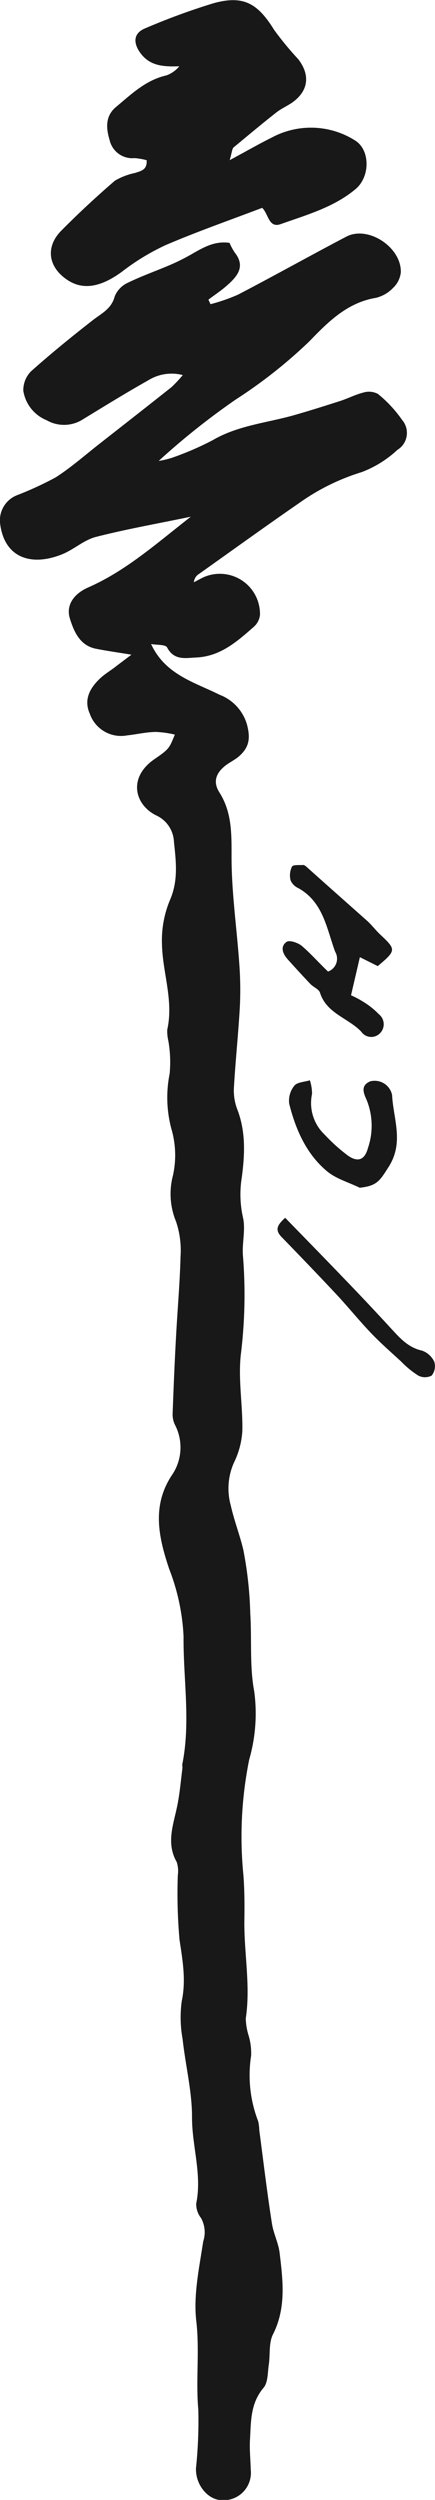 <svg xmlns="http://www.w3.org/2000/svg" viewBox="0 0 56 321.25"><defs><style>.cls-1{fill:#181818;}</style></defs><title>ICH-logo</title><g id="Layer_2" data-name="Layer 2"><g id="Layer_1-2" data-name="Layer 1"><path class="cls-1" d="M22.51,94.4a12.69,12.69,0,0,0-2.41-.34c-1.24,0-2.48.31-3.72.44a4.26,4.26,0,0,1-4.82-2.78c-.7-1.56-.27-3.08,1.39-4.6.63-.58,1.38-1,2.07-1.56l1.9-1.43c-1.64-.27-3.08-.47-4.5-.75C10.32,83,9.54,81.23,9,79.5s.49-3.18,2.33-4c4.88-2.14,8.78-5.63,13.23-9.1-4.43.92-8.37,1.61-12.22,2.6-1.53.39-2.82,1.61-4.32,2.22-4,1.62-7.44.46-8-3.89a3.46,3.46,0,0,1,2.14-3.68,43.77,43.77,0,0,0,5-2.3c2-1.28,3.79-2.87,5.66-4.33,3.09-2.42,6.19-4.84,9.27-7.28a17.77,17.77,0,0,0,1.44-1.54,5.69,5.69,0,0,0-4.44.67c-2.83,1.59-5.6,3.3-8.39,5A4.5,4.5,0,0,1,6,54,4.9,4.9,0,0,1,3,50.21,3.44,3.44,0,0,1,4,47.71c2.56-2.28,5.23-4.45,7.94-6.56,1.13-.88,2.41-1.45,2.83-3.07a3.29,3.29,0,0,1,1.7-1.75c1.8-.88,3.71-1.54,5.56-2.34a27.24,27.24,0,0,0,2.8-1.42c1.43-.81,2.84-1.63,4.72-1.36a8,8,0,0,0,.66,1.23c1.39,1.75.43,3-.95,4.21-.75.68-1.62,1.24-2.43,1.86l.27.58a23.24,23.24,0,0,0,3.55-1.23c4.68-2.44,9.26-5,13.95-7.46,2.81-1.45,7.1,1.39,7,4.6a3.21,3.21,0,0,1-1,2,4.51,4.51,0,0,1-2.23,1.28c-3.69.61-6.18,3.14-8.54,5.58a62.5,62.5,0,0,1-9.48,7.48,93.46,93.46,0,0,0-9.92,7.89,11.28,11.28,0,0,0,1.67-.39,38.17,38.17,0,0,0,5.29-2.28c3.23-1.88,6.89-2.21,10.37-3.18,2-.57,4-1.2,6-1.84,1-.32,2-.84,3-1.09a2.46,2.46,0,0,1,1.89.17,16.22,16.22,0,0,1,3.12,3.35,2.55,2.55,0,0,1-.61,3.84,14,14,0,0,1-4.6,2.86,28,28,0,0,0-8,3.94c-4.35,3-8.62,6.08-12.92,9.13a1.39,1.39,0,0,0-.68,1.08c.41-.21.81-.43,1.22-.63A5.17,5.17,0,0,1,33.47,79a2.38,2.38,0,0,1-.73,1.49c-2.16,1.9-4.33,3.85-7.44,4-1.41.06-2.87.43-3.79-1.29-.2-.39-1.31-.3-2.06-.44,1.82,3.94,5.57,4.9,8.82,6.52a5.83,5.83,0,0,1,3.53,3.84c.46,1.77.29,2.94-1.08,4.11-.51.43-1.13.72-1.66,1.12-1.21.94-1.71,2.07-.81,3.49,1.63,2.57,1.56,5.36,1.56,8.3,0,4.59.68,9.18,1,13.78a44.56,44.56,0,0,1,.07,5.42c-.19,3.44-.56,6.88-.76,10.32a6.76,6.76,0,0,0,.4,2.83c1.14,2.89,1,5.84.61,8.8a13.59,13.59,0,0,0,.14,5.12c.37,1.53-.11,3.26,0,4.87A62.55,62.55,0,0,1,31,174.1c-.35,3.2.26,6.49.2,9.74a10.57,10.57,0,0,1-1.07,4.09,8.14,8.14,0,0,0-.42,5.53c.45,2,1.17,3.81,1.62,5.72a49.46,49.46,0,0,1,.89,8.18c.21,3.35-.1,6.78.51,10a21.38,21.38,0,0,1-.65,8.76A50,50,0,0,0,31.34,241c.14,1.91.15,3.84.12,5.75-.06,4.21.82,8.4.18,12.62a7.92,7.92,0,0,0,.38,2.25,8,8,0,0,1,.31,2.54,16.39,16.39,0,0,0,.91,8.44,6,6,0,0,1,.14,1.14c.53,4,1,8,1.63,12,.2,1.31.87,2.56,1,3.87.42,3.49.84,7-.87,10.37-.56,1.12-.34,2.61-.54,3.92-.15,1-.09,2.27-.68,2.95-1.68,2-1.6,4.25-1.73,6.52-.09,1.33.06,2.68.09,4a3.52,3.52,0,0,1-3.78,3.91c-1.77-.06-3.35-2-3.27-4.11a58.63,58.63,0,0,0,.3-7.48c-.34-3.8.18-7.58-.26-11.42-.39-3.34.38-6.85.89-10.24a3.74,3.74,0,0,0-.28-3,2.9,2.9,0,0,1-.62-1.87c.77-3.75-.56-7.39-.54-11.11,0-3.31-.84-6.62-1.21-10a15.59,15.59,0,0,1-.12-4.86c.58-2.71.12-5.26-.28-7.92a67.2,67.2,0,0,1-.22-8.29,3.79,3.79,0,0,0-.14-1.7c-1.41-2.47-.4-4.86.08-7.29.32-1.58.45-3.2.66-4.81,0-.19-.06-.39,0-.57,1.06-5.43.09-10.89.14-16.34a27.41,27.41,0,0,0-1.85-8.65c-1.38-4.11-2.24-8.09.31-12a6.29,6.29,0,0,0,.42-6.55,3.11,3.11,0,0,1-.29-1.34c.12-3.24.25-6.49.43-9.73.18-3.5.5-7,.59-10.51a11.59,11.59,0,0,0-.58-4.52,9.31,9.31,0,0,1-.39-5.94,12,12,0,0,0-.2-5.94,15.56,15.56,0,0,1-.23-7.12,15.86,15.86,0,0,0-.17-4.22,5.46,5.46,0,0,1-.14-1.43c.84-3.75-.61-7.35-.68-11a13.44,13.44,0,0,1,1-5.59c1.13-2.55.81-5,.54-7.59a3.9,3.9,0,0,0-2.29-3.36c-2.77-1.38-3.64-4.83-.27-7.19C21.83,96.22,21.78,96.15,22.51,94.4Z"></path><path class="cls-1" d="M29.57,20.58c2.15-1.15,3.75-2.08,5.41-2.9a10.64,10.64,0,0,1,10.7.35c2,1.2,2,4.71.07,6.29-2.8,2.33-6.27,3.29-9.61,4.48-1.57.56-1.57-1.32-2.39-2.09-4.21,1.6-8.37,3.05-12.41,4.78a29.29,29.29,0,0,0-5.63,3.42c-2.73,2-5.06,2.44-7.13,1-2.39-1.64-2.74-4.2-.69-6.27,2.21-2.23,4.52-4.37,6.9-6.42a8.53,8.53,0,0,1,2.62-1c.71-.25,1.55-.36,1.47-1.63a7.73,7.73,0,0,0-1.56-.27A3,3,0,0,1,14.11,18c-.46-1.52-.58-3.08.82-4.25,2-1.66,3.83-3.46,6.49-4.06a3.83,3.83,0,0,0,1.66-1.17c-2,.06-3.83,0-5.08-1.81-.89-1.28-.77-2.47.67-3.06A86.13,86.13,0,0,1,27.57.39c3.75-1,5.59,0,7.72,3.45a40.68,40.68,0,0,0,3.1,3.76c1.55,2,1.32,4-.61,5.46-.69.52-1.51.85-2.19,1.38-1.86,1.46-3.7,3-5.5,4.49C29.86,19.12,29.87,19.58,29.57,20.58Z"></path><path class="cls-1" d="M42.23,124.85a1.76,1.76,0,0,0,.91-2.56c-1.1-3-1.53-6.37-4.73-8.16a1.94,1.94,0,0,1-1-1,2.54,2.54,0,0,1,.18-1.77c.19-.28,1-.16,1.52-.21l.25.15c2.62,2.35,5.26,4.68,7.87,7,.64.57,1.15,1.27,1.78,1.85,2,1.88,2,2-.38,4L46.33,123l-1.14,4.9a12.09,12.09,0,0,1,1.57.83,9.93,9.93,0,0,1,2,1.59,1.64,1.64,0,0,1,.07,2.54,1.56,1.56,0,0,1-2.32-.28c-1.67-1.76-4.46-2.33-5.31-5-.15-.47-.86-.73-1.25-1.14q-1.48-1.56-2.92-3.17c-.63-.71-1-1.63-.13-2.24.38-.25,1.44.11,1.94.51C40,122.53,41,123.68,42.23,124.85Z"></path><path class="cls-1" d="M46.31,152.63c-1.43-.7-3.07-1.15-4.25-2.15-2.65-2.23-4-5.36-4.83-8.64a3.05,3.05,0,0,1,.66-2.32c.38-.47,1.31-.48,2-.7a5.57,5.57,0,0,1,.28,1.76,5.58,5.58,0,0,0,1.65,5.25,22.22,22.22,0,0,0,3,2.69c1.29.88,2.14.51,2.55-1a8.85,8.85,0,0,0-.17-6.17c-.46-1-.75-1.86.45-2.39a2.29,2.29,0,0,1,2.83,1.77c.14,3,1.54,6-.39,9.13C48.91,151.7,48.59,152.39,46.31,152.63Z"></path><path class="cls-1" d="M36.71,156.49c2.61,2.68,5.2,5.32,7.77,8,1.93,2,3.82,4,5.72,6.07,1.18,1.26,2.26,2.59,4.13,3A2.74,2.74,0,0,1,55.91,175a1.94,1.94,0,0,1-.34,1.77,1.86,1.86,0,0,1-1.72,0A11.71,11.71,0,0,1,51.68,175c-1.32-1.22-2.68-2.4-3.92-3.7-1.52-1.59-2.91-3.31-4.41-4.92-2.36-2.52-4.75-5-7.15-7.47C35.36,158,35.72,157.4,36.71,156.49Z"></path></g></g></svg>